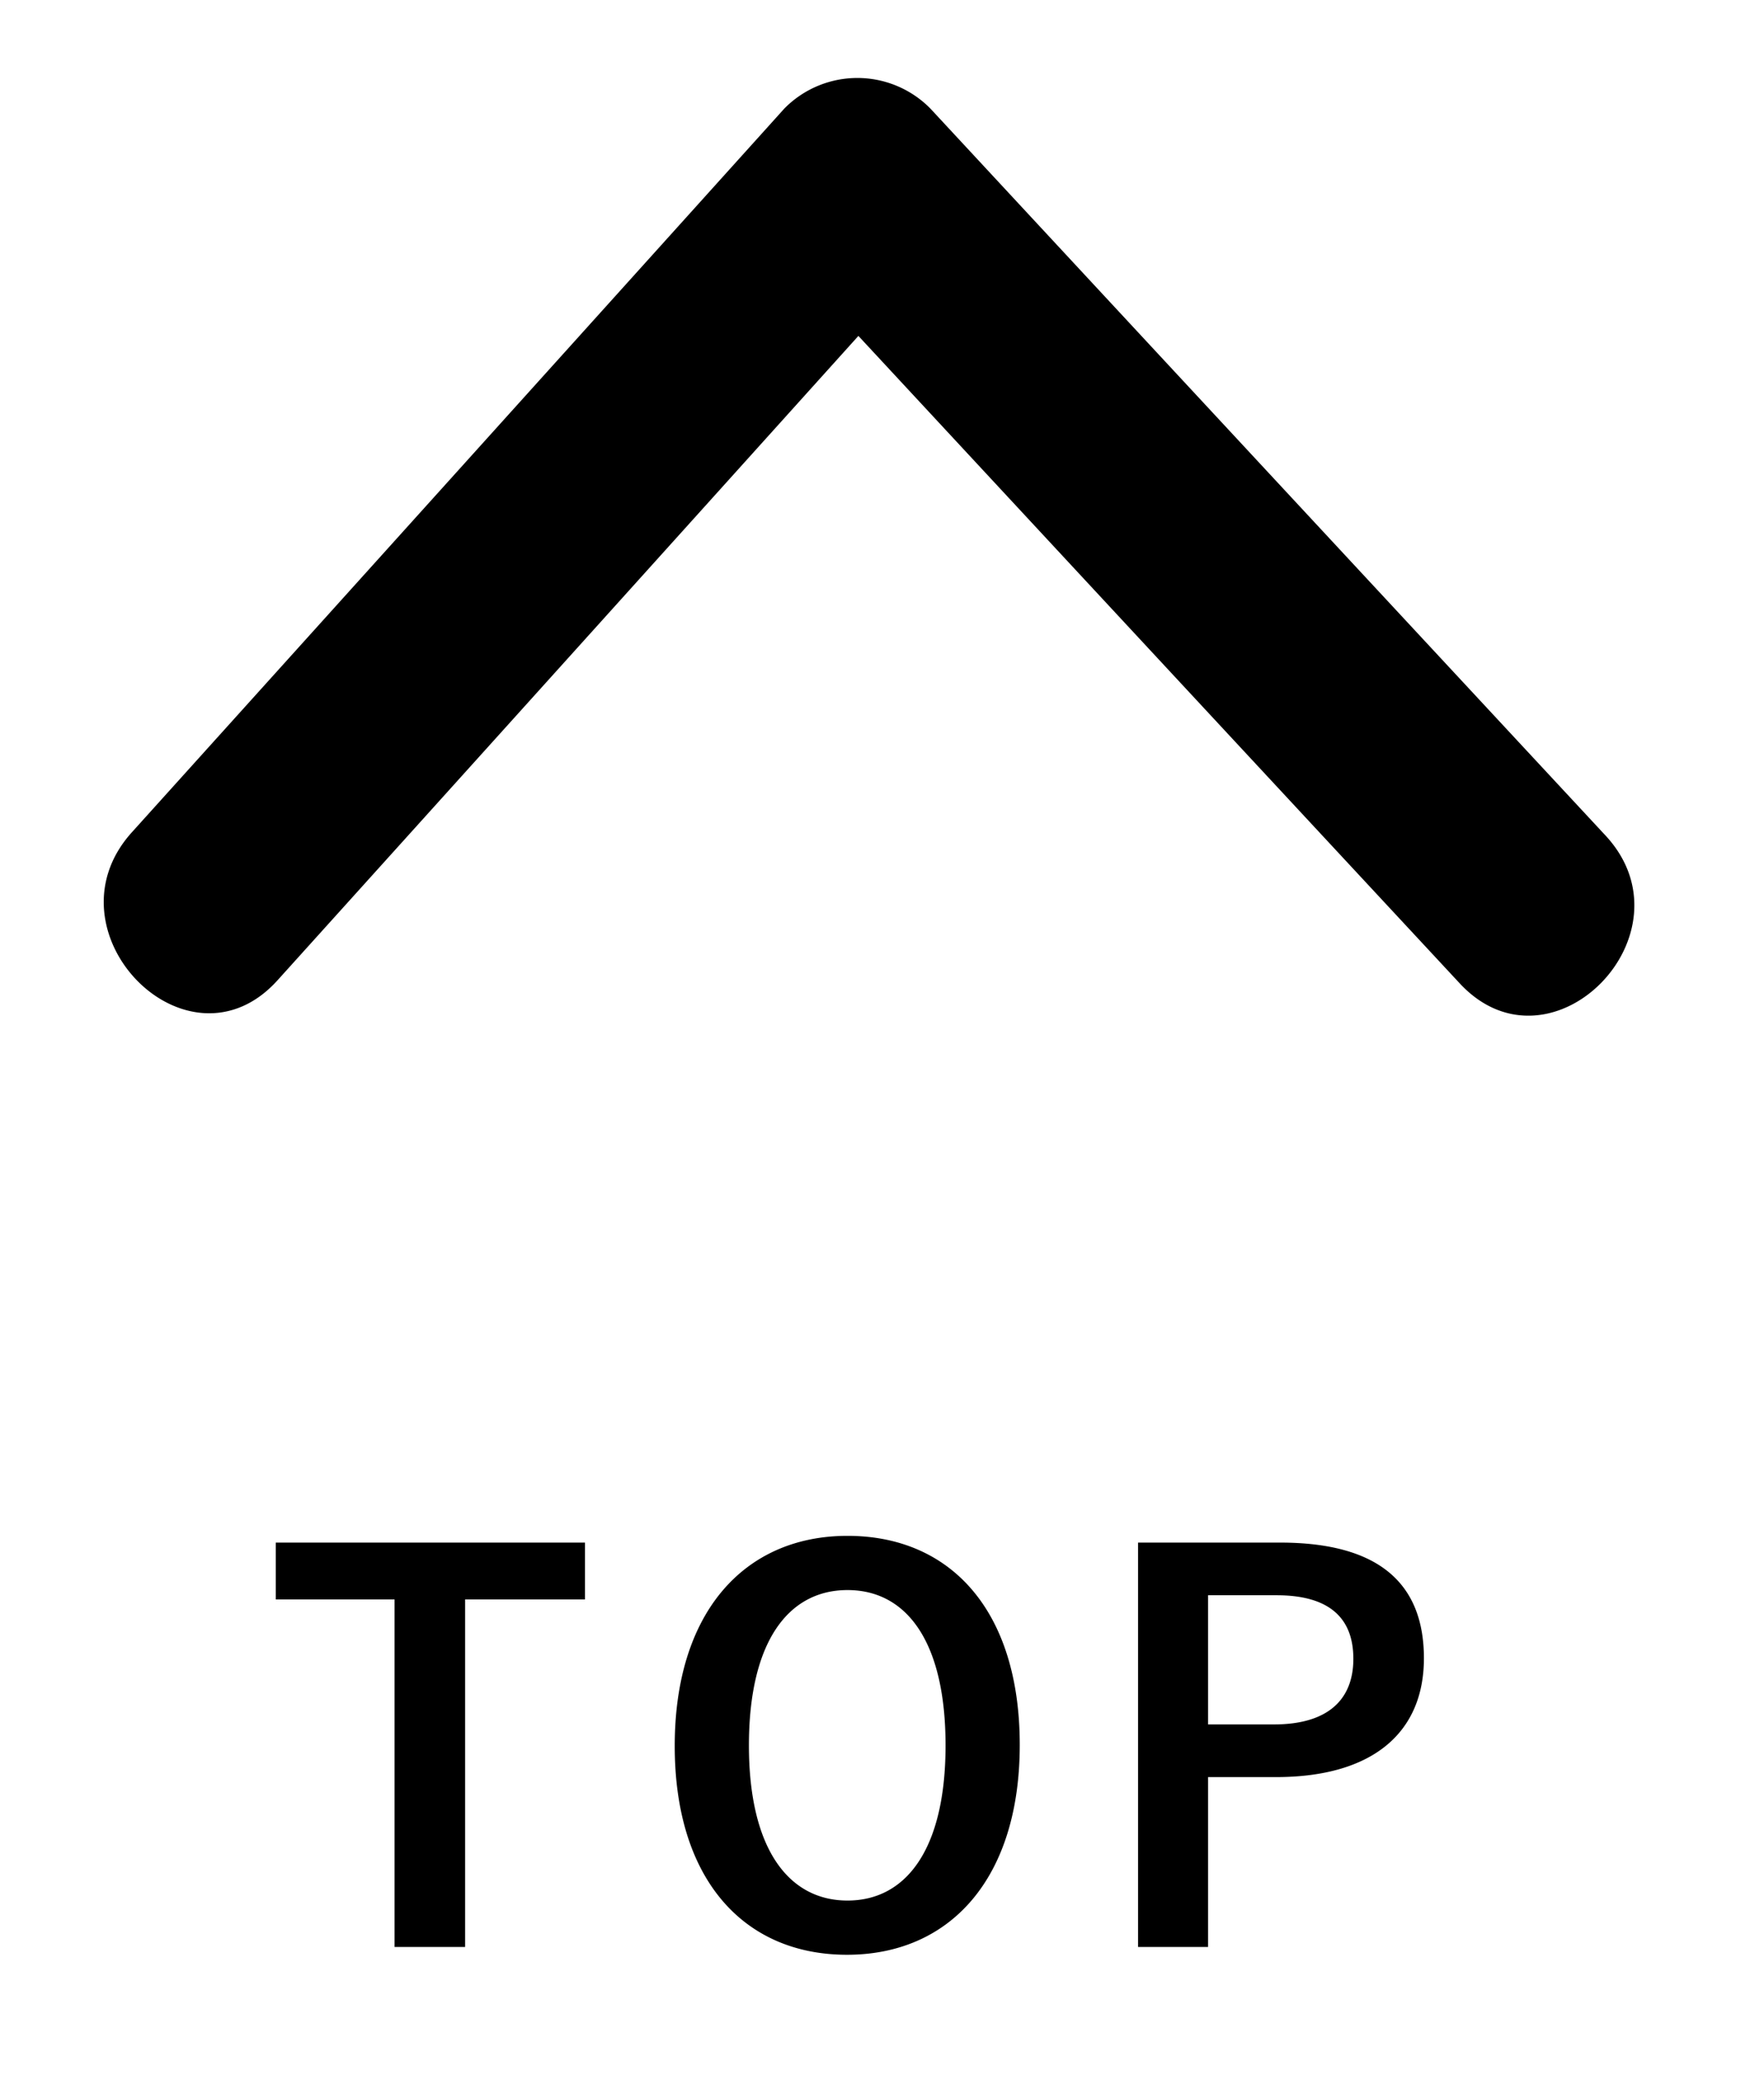 <svg xmlns="http://www.w3.org/2000/svg" viewBox="-4 -3 68 80"><path class="cls-1" d="M26.24 1.18Q13.655 15.145 1.08 29.09c-3.45 3.83 2.16 9.54 5.62 5.7Q17.905 22.37 29.09 9.95q11.58 12.48 23.18 24.96c3.52 3.79 9.13-1.92 5.62-5.7Q44.87 15.2 31.86 1.18a3.95 3.95 0 00-5.62 0zm-7.69 55.29H6.63v2.19h4.58v13.4h2.72v-13.4h4.62v-2.19zm10.12-.26c-3.96 0-6.66 2.93-6.66 8.1 0 5.14 2.66 8.05 6.64 8.05s6.66-2.95 6.66-8.09c0-5.17-2.66-8.06-6.64-8.06zm0 2.09c2.28 0 3.78 1.99 3.78 5.99 0 3.97-1.5 5.98-3.78 5.98s-3.8-2.01-3.8-5.98c0-4 1.52-5.99 3.8-5.99zm11.2-1.83v15.59h2.7v-6.55h2.62c3.72 0 5.7-1.71 5.7-4.58s-1.72-4.46-5.54-4.46h-5.48zm2.7 2.03h2.64c2.06 0 2.96.9 2.96 2.45 0 1.59-1 2.53-3.06 2.53h-2.54V58.5z"/></svg>